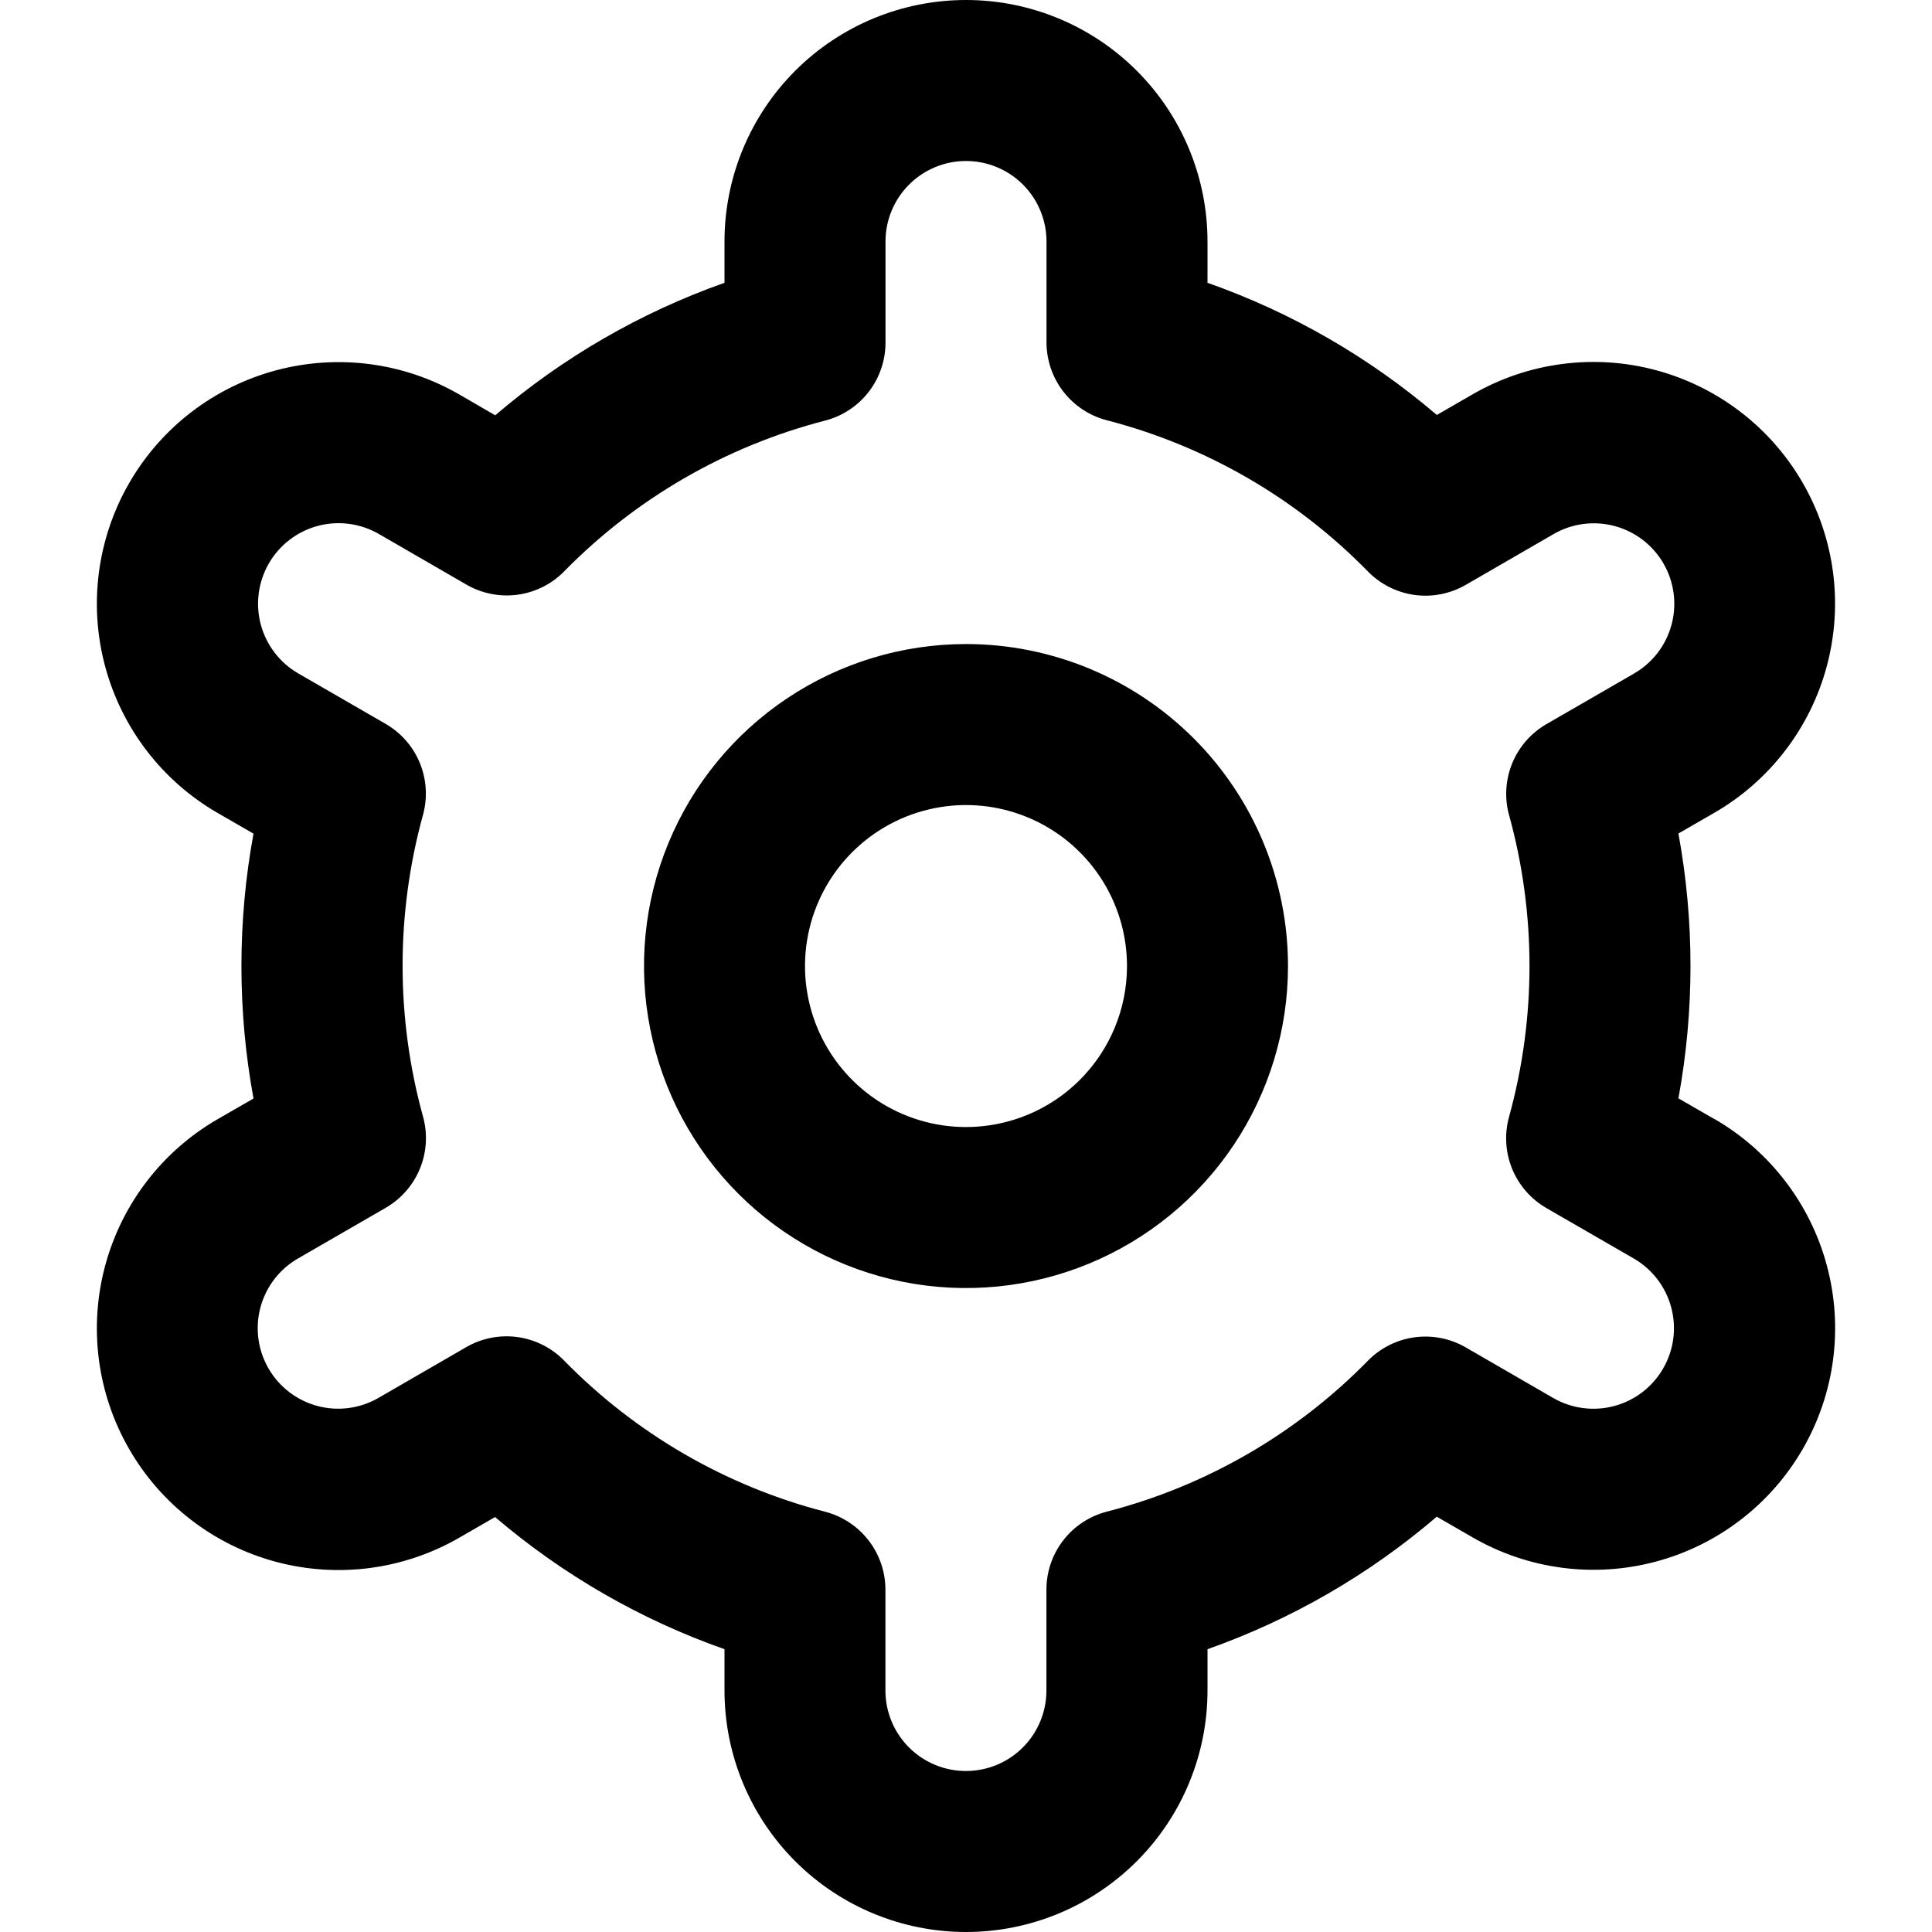 <svg width="75" height="75" viewBox="0 0 75 75" fill="none" xmlns="http://www.w3.org/2000/svg">
<g clip-path="url(#clip0_18_16)">
<path d="M37.5 25.002C35.028 25.002 32.611 25.735 30.556 27.109C28.5 28.482 26.898 30.434 25.952 32.718C25.006 35.002 24.758 37.516 25.241 39.941C25.723 42.365 26.913 44.593 28.662 46.341C30.41 48.089 32.637 49.279 35.062 49.762C37.486 50.244 40 49.996 42.284 49.05C44.568 48.104 46.52 46.502 47.894 44.447C49.267 42.391 50 39.974 50 37.502C50 34.187 48.683 31.007 46.339 28.663C43.995 26.319 40.816 25.002 37.5 25.002V25.002ZM37.5 43.752C36.264 43.752 35.056 43.385 34.028 42.699C33 42.012 32.199 41.036 31.726 39.894C31.253 38.752 31.129 37.495 31.37 36.283C31.612 35.07 32.207 33.957 33.081 33.083C33.955 32.209 35.069 31.613 36.281 31.372C37.493 31.131 38.75 31.255 39.892 31.728C41.034 32.201 42.01 33.002 42.697 34.03C43.384 35.057 43.75 36.266 43.75 37.502C43.75 39.16 43.092 40.749 41.92 41.921C40.748 43.093 39.158 43.752 37.5 43.752Z" fill="black"/>
<path d="M66.544 43.438L65.156 42.638C65.781 39.239 65.781 35.755 65.156 32.356L66.544 31.556C67.611 30.941 68.546 30.121 69.296 29.144C70.047 28.167 70.597 27.052 70.916 25.862C71.235 24.672 71.317 23.431 71.157 22.21C70.996 20.988 70.597 19.811 69.981 18.744C69.366 17.677 68.546 16.741 67.569 15.991C66.592 15.241 65.477 14.691 64.287 14.371C63.097 14.052 61.856 13.97 60.635 14.131C59.414 14.291 58.236 14.691 57.169 15.306L55.778 16.109C53.152 13.865 50.133 12.126 46.875 10.978V9.375C46.875 6.889 45.887 4.504 44.129 2.746C42.371 0.988 39.987 0 37.5 0C35.014 0 32.629 0.988 30.871 2.746C29.113 4.504 28.125 6.889 28.125 9.375V10.978C24.867 12.13 21.85 13.874 19.225 16.122L17.828 15.312C15.673 14.069 13.113 13.733 10.71 14.378C8.307 15.022 6.259 16.595 5.016 18.75C3.773 20.905 3.436 23.465 4.081 25.868C4.726 28.271 6.298 30.319 8.453 31.562L9.841 32.362C9.216 35.761 9.216 39.245 9.841 42.644L8.453 43.444C6.298 44.687 4.726 46.735 4.081 49.138C3.436 51.541 3.773 54.101 5.016 56.256C6.259 58.411 8.307 59.984 10.71 60.629C13.113 61.273 15.673 60.937 17.828 59.694L19.219 58.891C21.846 61.135 24.866 62.875 28.125 64.022V65.625C28.125 68.111 29.113 70.496 30.871 72.254C32.629 74.012 35.014 75 37.5 75C39.987 75 42.371 74.012 44.129 72.254C45.887 70.496 46.875 68.111 46.875 65.625V64.022C50.133 62.87 53.151 61.126 55.775 58.878L57.172 59.684C59.327 60.928 61.887 61.264 64.29 60.619C66.693 59.974 68.741 58.402 69.984 56.247C71.228 54.092 71.564 51.532 70.919 49.129C70.275 46.726 68.702 44.678 66.547 43.434L66.544 43.438ZM58.581 31.637C59.64 35.472 59.64 39.522 58.581 43.356C58.397 44.024 58.439 44.733 58.701 45.374C58.964 46.015 59.432 46.551 60.031 46.897L63.419 48.853C64.137 49.267 64.661 49.95 64.876 50.751C65.091 51.552 64.979 52.405 64.564 53.123C64.15 53.842 63.467 54.366 62.666 54.581C61.865 54.795 61.012 54.683 60.294 54.269L56.9 52.306C56.3 51.959 55.601 51.821 54.913 51.914C54.226 52.007 53.589 52.327 53.103 52.822C50.322 55.661 46.818 57.687 42.969 58.681C42.297 58.854 41.702 59.245 41.277 59.794C40.852 60.342 40.622 61.016 40.622 61.709V65.625C40.622 66.454 40.293 67.249 39.707 67.835C39.121 68.421 38.326 68.75 37.497 68.75C36.668 68.75 35.873 68.421 35.287 67.835C34.701 67.249 34.372 66.454 34.372 65.625V61.712C34.372 61.019 34.142 60.345 33.717 59.797C33.292 59.248 32.697 58.857 32.025 58.684C28.176 57.687 24.673 55.656 21.894 52.812C21.408 52.317 20.771 51.998 20.084 51.904C19.396 51.811 18.697 51.949 18.097 52.297L14.71 54.256C14.354 54.465 13.961 54.601 13.552 54.657C13.144 54.712 12.729 54.687 12.33 54.582C11.932 54.476 11.558 54.293 11.231 54.043C10.903 53.792 10.629 53.48 10.423 53.123C10.217 52.766 10.083 52.372 10.03 51.963C9.977 51.554 10.005 51.139 10.113 50.742C10.221 50.344 10.407 49.971 10.659 49.646C10.912 49.32 11.226 49.047 11.585 48.844L14.972 46.888C15.572 46.541 16.04 46.006 16.302 45.365C16.565 44.724 16.607 44.014 16.422 43.347C15.364 39.512 15.364 35.463 16.422 31.628C16.604 30.962 16.559 30.255 16.297 29.616C16.034 28.978 15.567 28.445 14.969 28.1L11.581 26.144C10.863 25.729 10.339 25.047 10.124 24.246C9.91 23.445 10.022 22.592 10.436 21.873C10.851 21.155 11.533 20.631 12.334 20.416C13.135 20.202 13.988 20.314 14.706 20.728L18.1 22.691C18.699 23.039 19.396 23.179 20.083 23.088C20.77 22.997 21.407 22.68 21.894 22.188C24.675 19.348 28.18 17.322 32.028 16.328C32.702 16.155 33.299 15.762 33.724 15.211C34.149 14.66 34.378 13.983 34.375 13.287V9.375C34.375 8.546 34.704 7.751 35.291 7.165C35.877 6.579 36.671 6.25 37.5 6.25C38.329 6.25 39.124 6.579 39.71 7.165C40.296 7.751 40.625 8.546 40.625 9.375V13.287C40.625 13.981 40.855 14.655 41.28 15.203C41.705 15.752 42.3 16.143 42.972 16.316C46.822 17.313 50.326 19.343 53.106 22.188C53.592 22.683 54.229 23.002 54.917 23.096C55.604 23.189 56.303 23.051 56.903 22.703L60.291 20.744C60.646 20.535 61.04 20.399 61.448 20.343C61.856 20.288 62.272 20.313 62.67 20.418C63.068 20.524 63.442 20.707 63.77 20.957C64.097 21.208 64.371 21.52 64.578 21.877C64.784 22.234 64.917 22.628 64.97 23.037C65.023 23.445 64.995 23.861 64.887 24.258C64.779 24.656 64.594 25.029 64.341 25.354C64.088 25.68 63.774 25.953 63.416 26.156L60.028 28.113C59.432 28.459 58.966 28.992 58.704 29.63C58.443 30.268 58.399 30.975 58.581 31.641V31.637Z" fill="black"/>
</g>
<defs>
<clipPath id="clip0_18_16">
<rect width="75" height="75" fill="white"/>
</clipPath>
</defs>
</svg>
